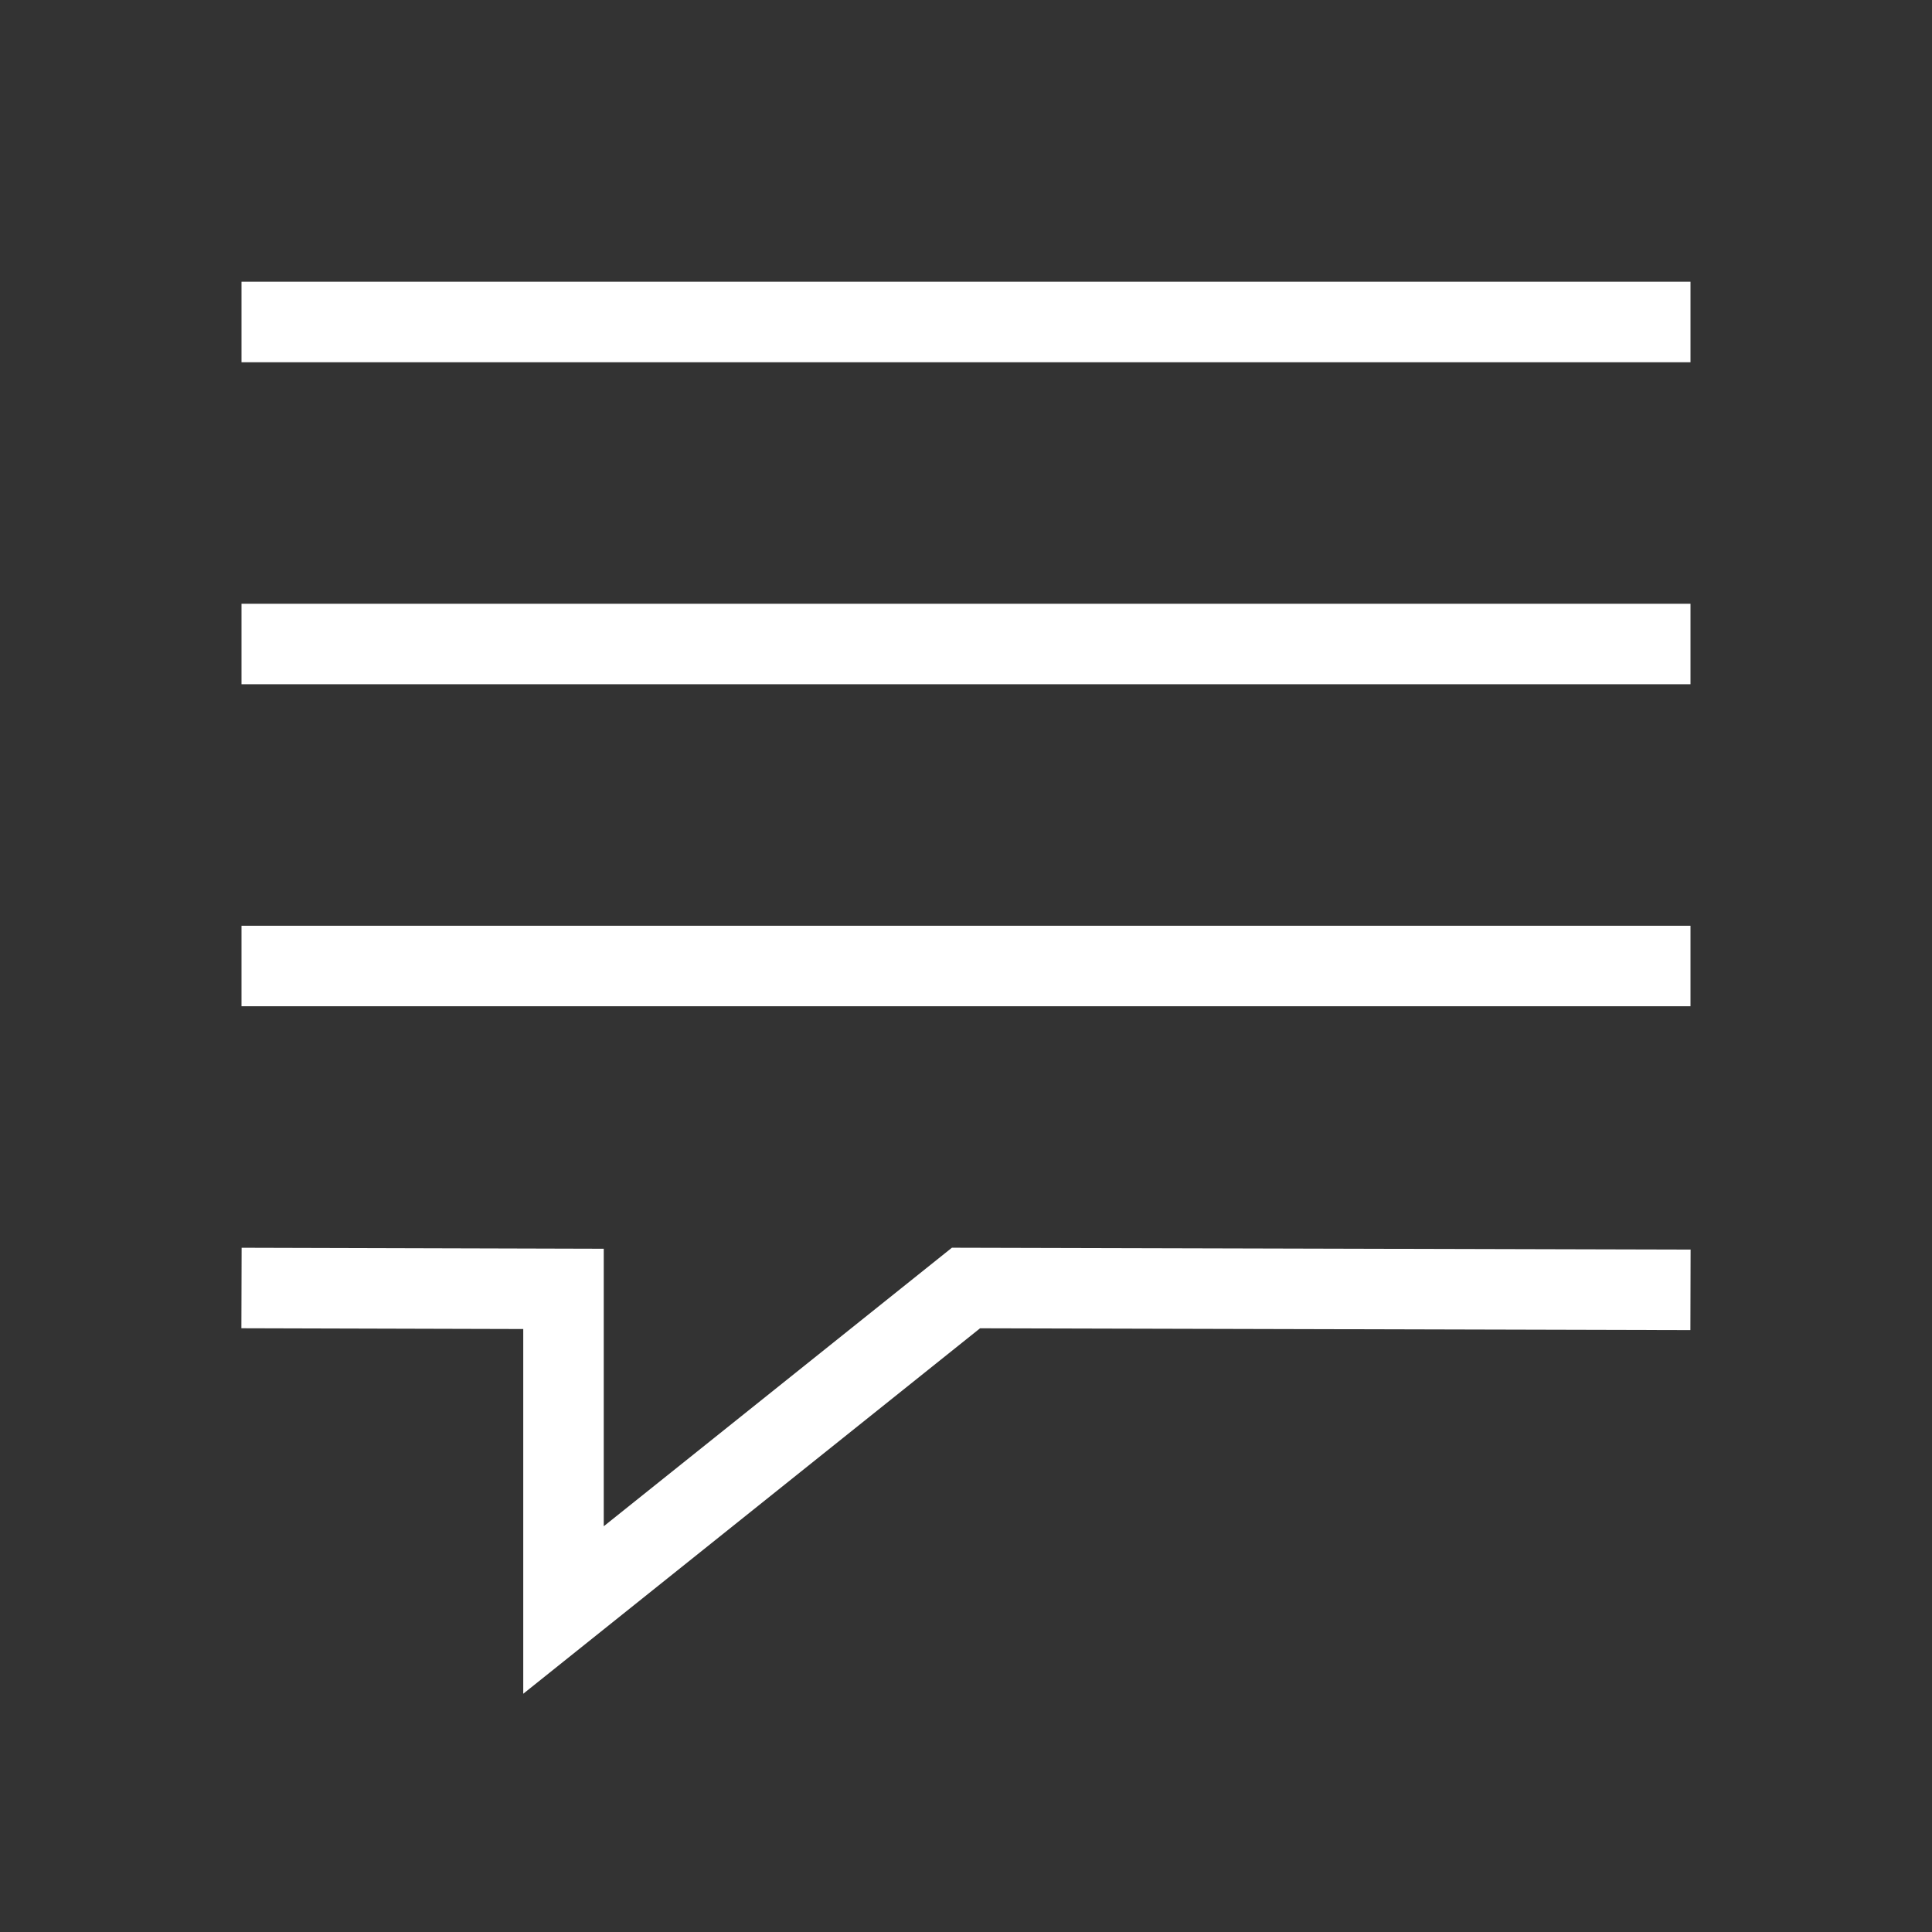 <svg width="24" height="24" viewBox="0 0 24 24" fill="none" xmlns="http://www.w3.org/2000/svg">
<rect x="0" y="0" width="24" height="24" fill="#333333" stroke="none"/>
<path d="M3 12H21" stroke="white"/>
<path d="M3 8H21" stroke="white"/>
<path d="M3 4H21" stroke="white"/>
<path d="M3 16L7 16.011V20L12 16L21 16.023" stroke="white"/>
</svg>
